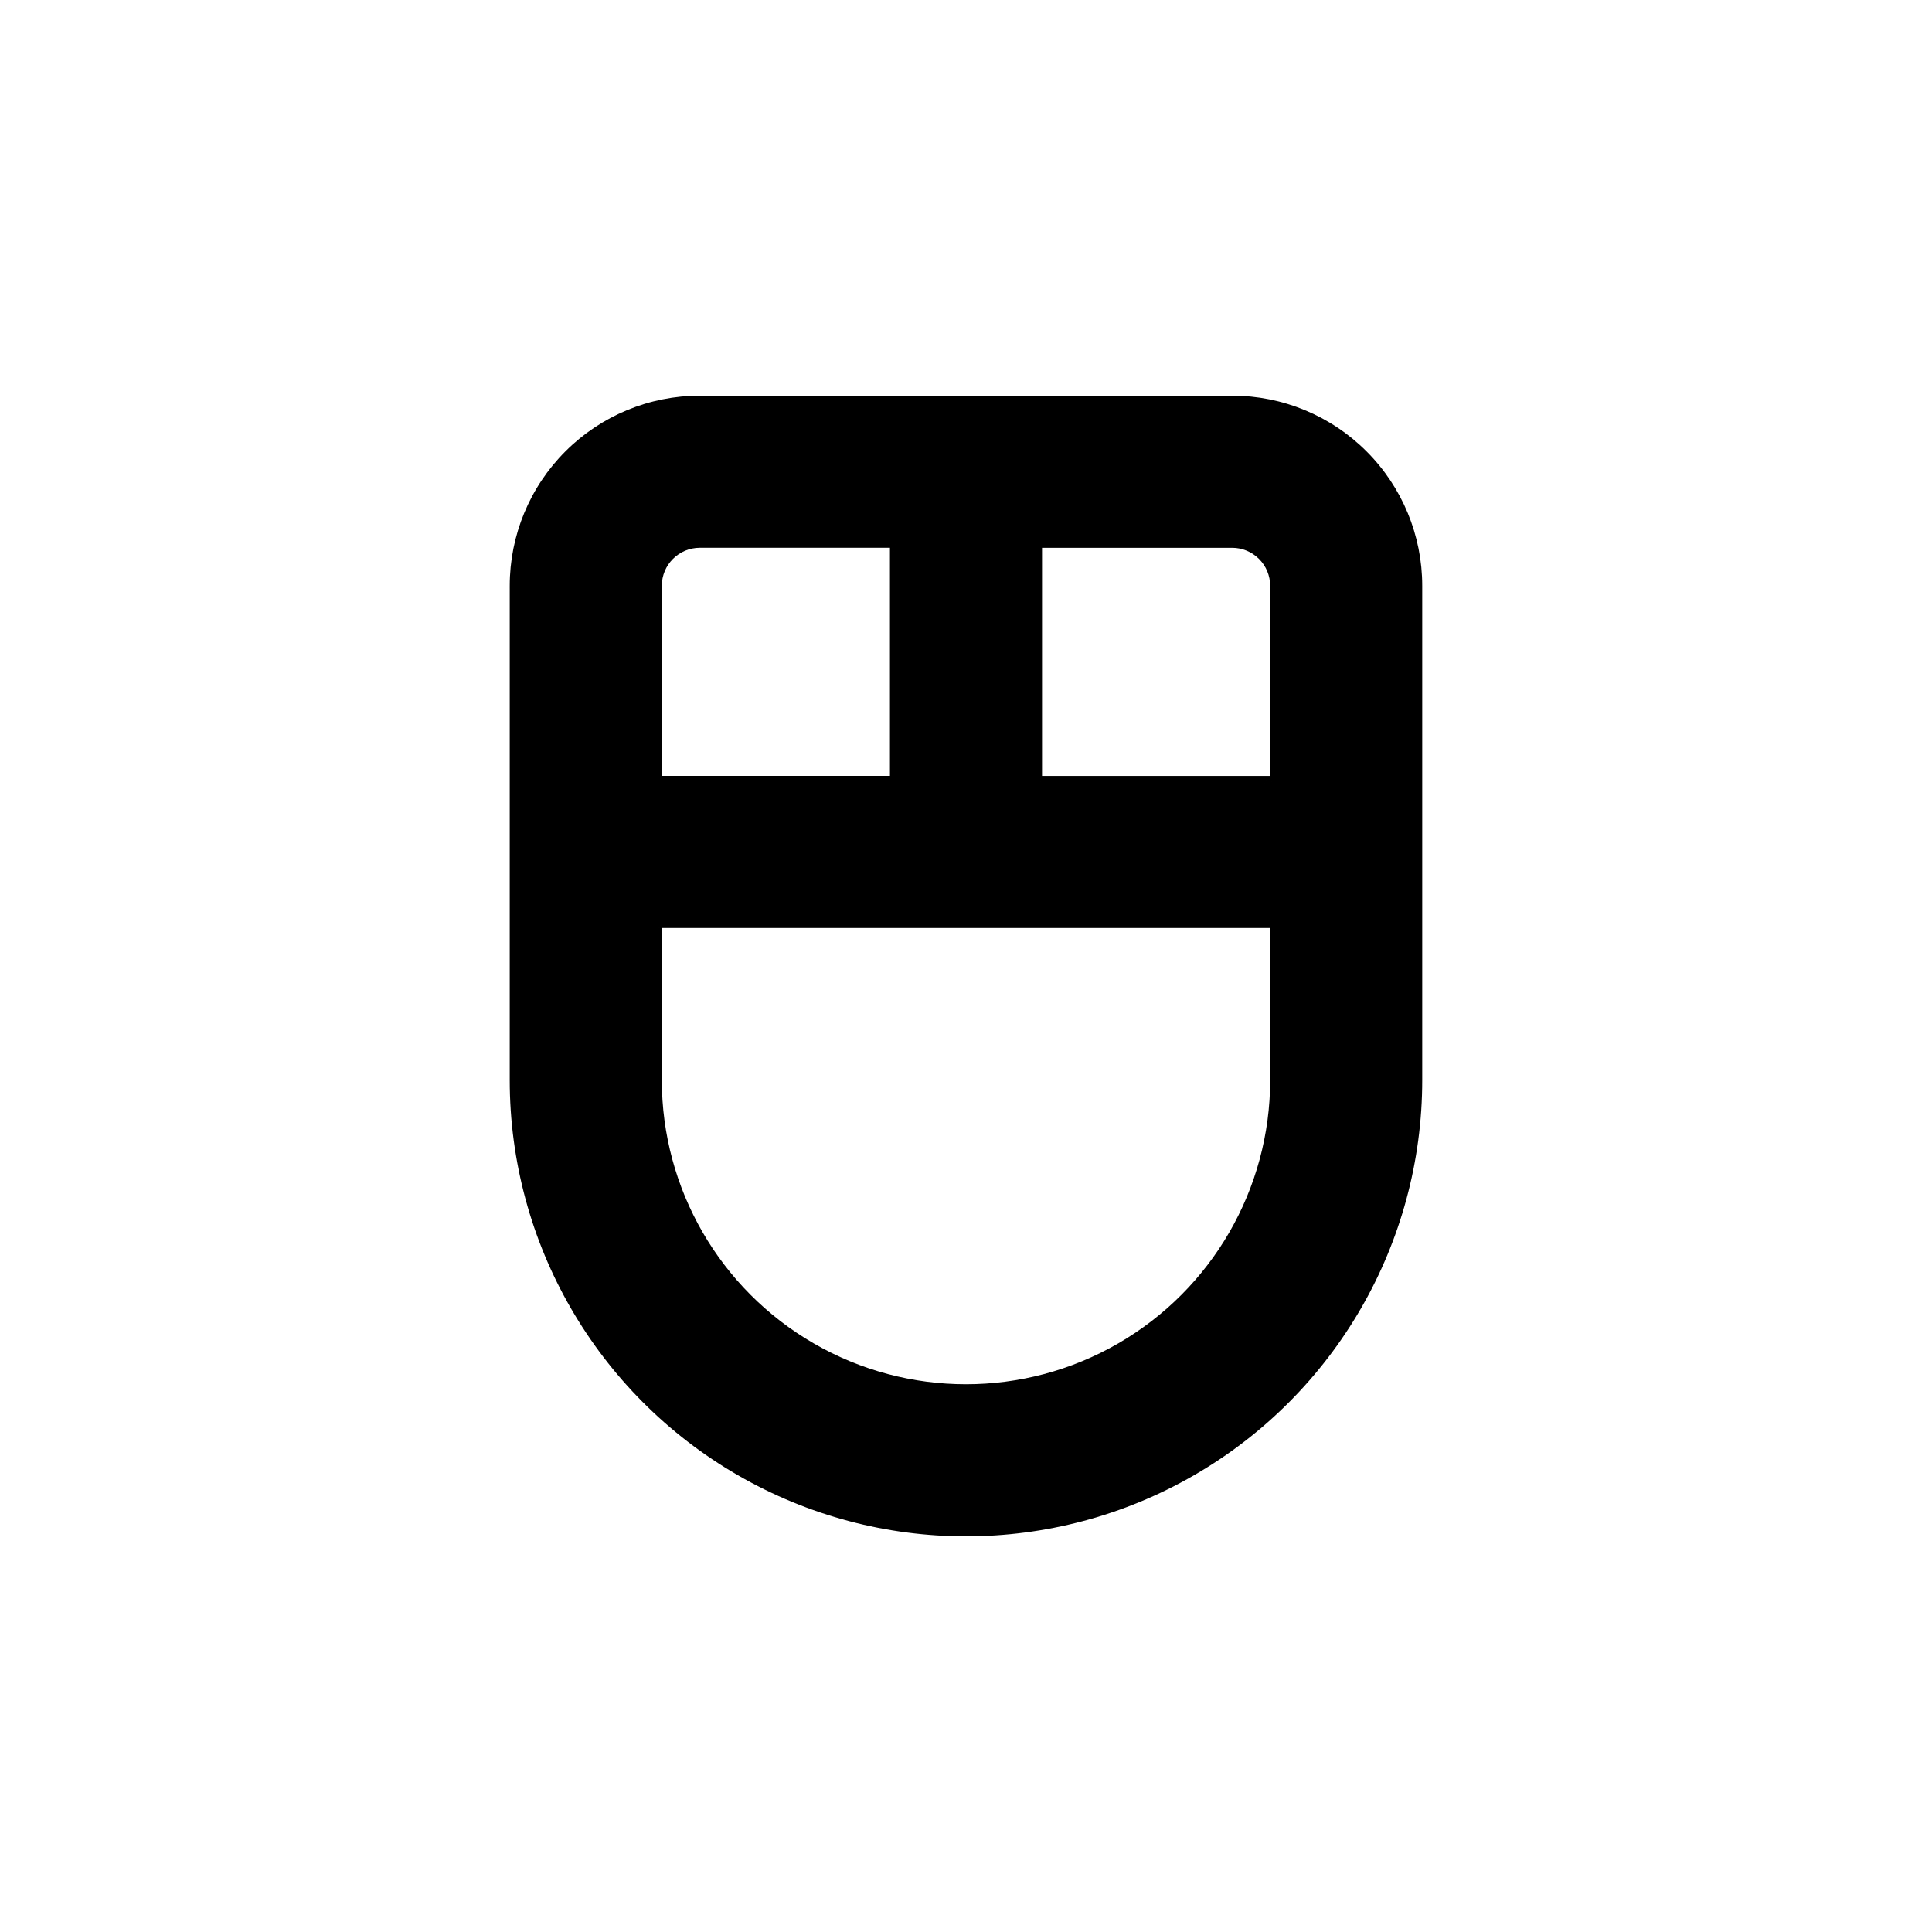 <?xml version="1.0" encoding="UTF-8"?>
<!-- Uploaded to: SVG Find, www.svgrepo.com, Generator: SVG Find Mixer Tools -->
<svg fill="#000000" width="800px" height="800px" version="1.1" viewBox="144 144 512 512" xmlns="http://www.w3.org/2000/svg">
 <path d="m329.46 248.86c-13.363 0-26.176 5.309-35.625 14.758-9.449 9.445-14.754 22.262-14.754 35.625v130.99c0 43.199 23.043 83.117 60.457 104.71 37.41 21.602 83.5 21.602 120.91 0 37.41-21.598 60.457-61.516 60.457-104.71v-130.99c0-13.363-5.309-26.18-14.758-35.625-9.449-9.449-22.262-14.758-35.625-14.758zm-10.074 50.383c0-5.566 4.508-10.078 10.074-10.078h50.383v60.457h-60.457zm161.22 130.99c0 28.801-15.367 55.41-40.305 69.809-24.941 14.402-55.672 14.402-80.609 0-24.941-14.398-40.305-41.008-40.305-69.809v-40.305h161.22zm0-130.99v50.383h-60.457v-60.457h50.379c2.672 0 5.234 1.062 7.125 2.953 1.891 1.887 2.953 4.449 2.953 7.125z"/>
</svg>
